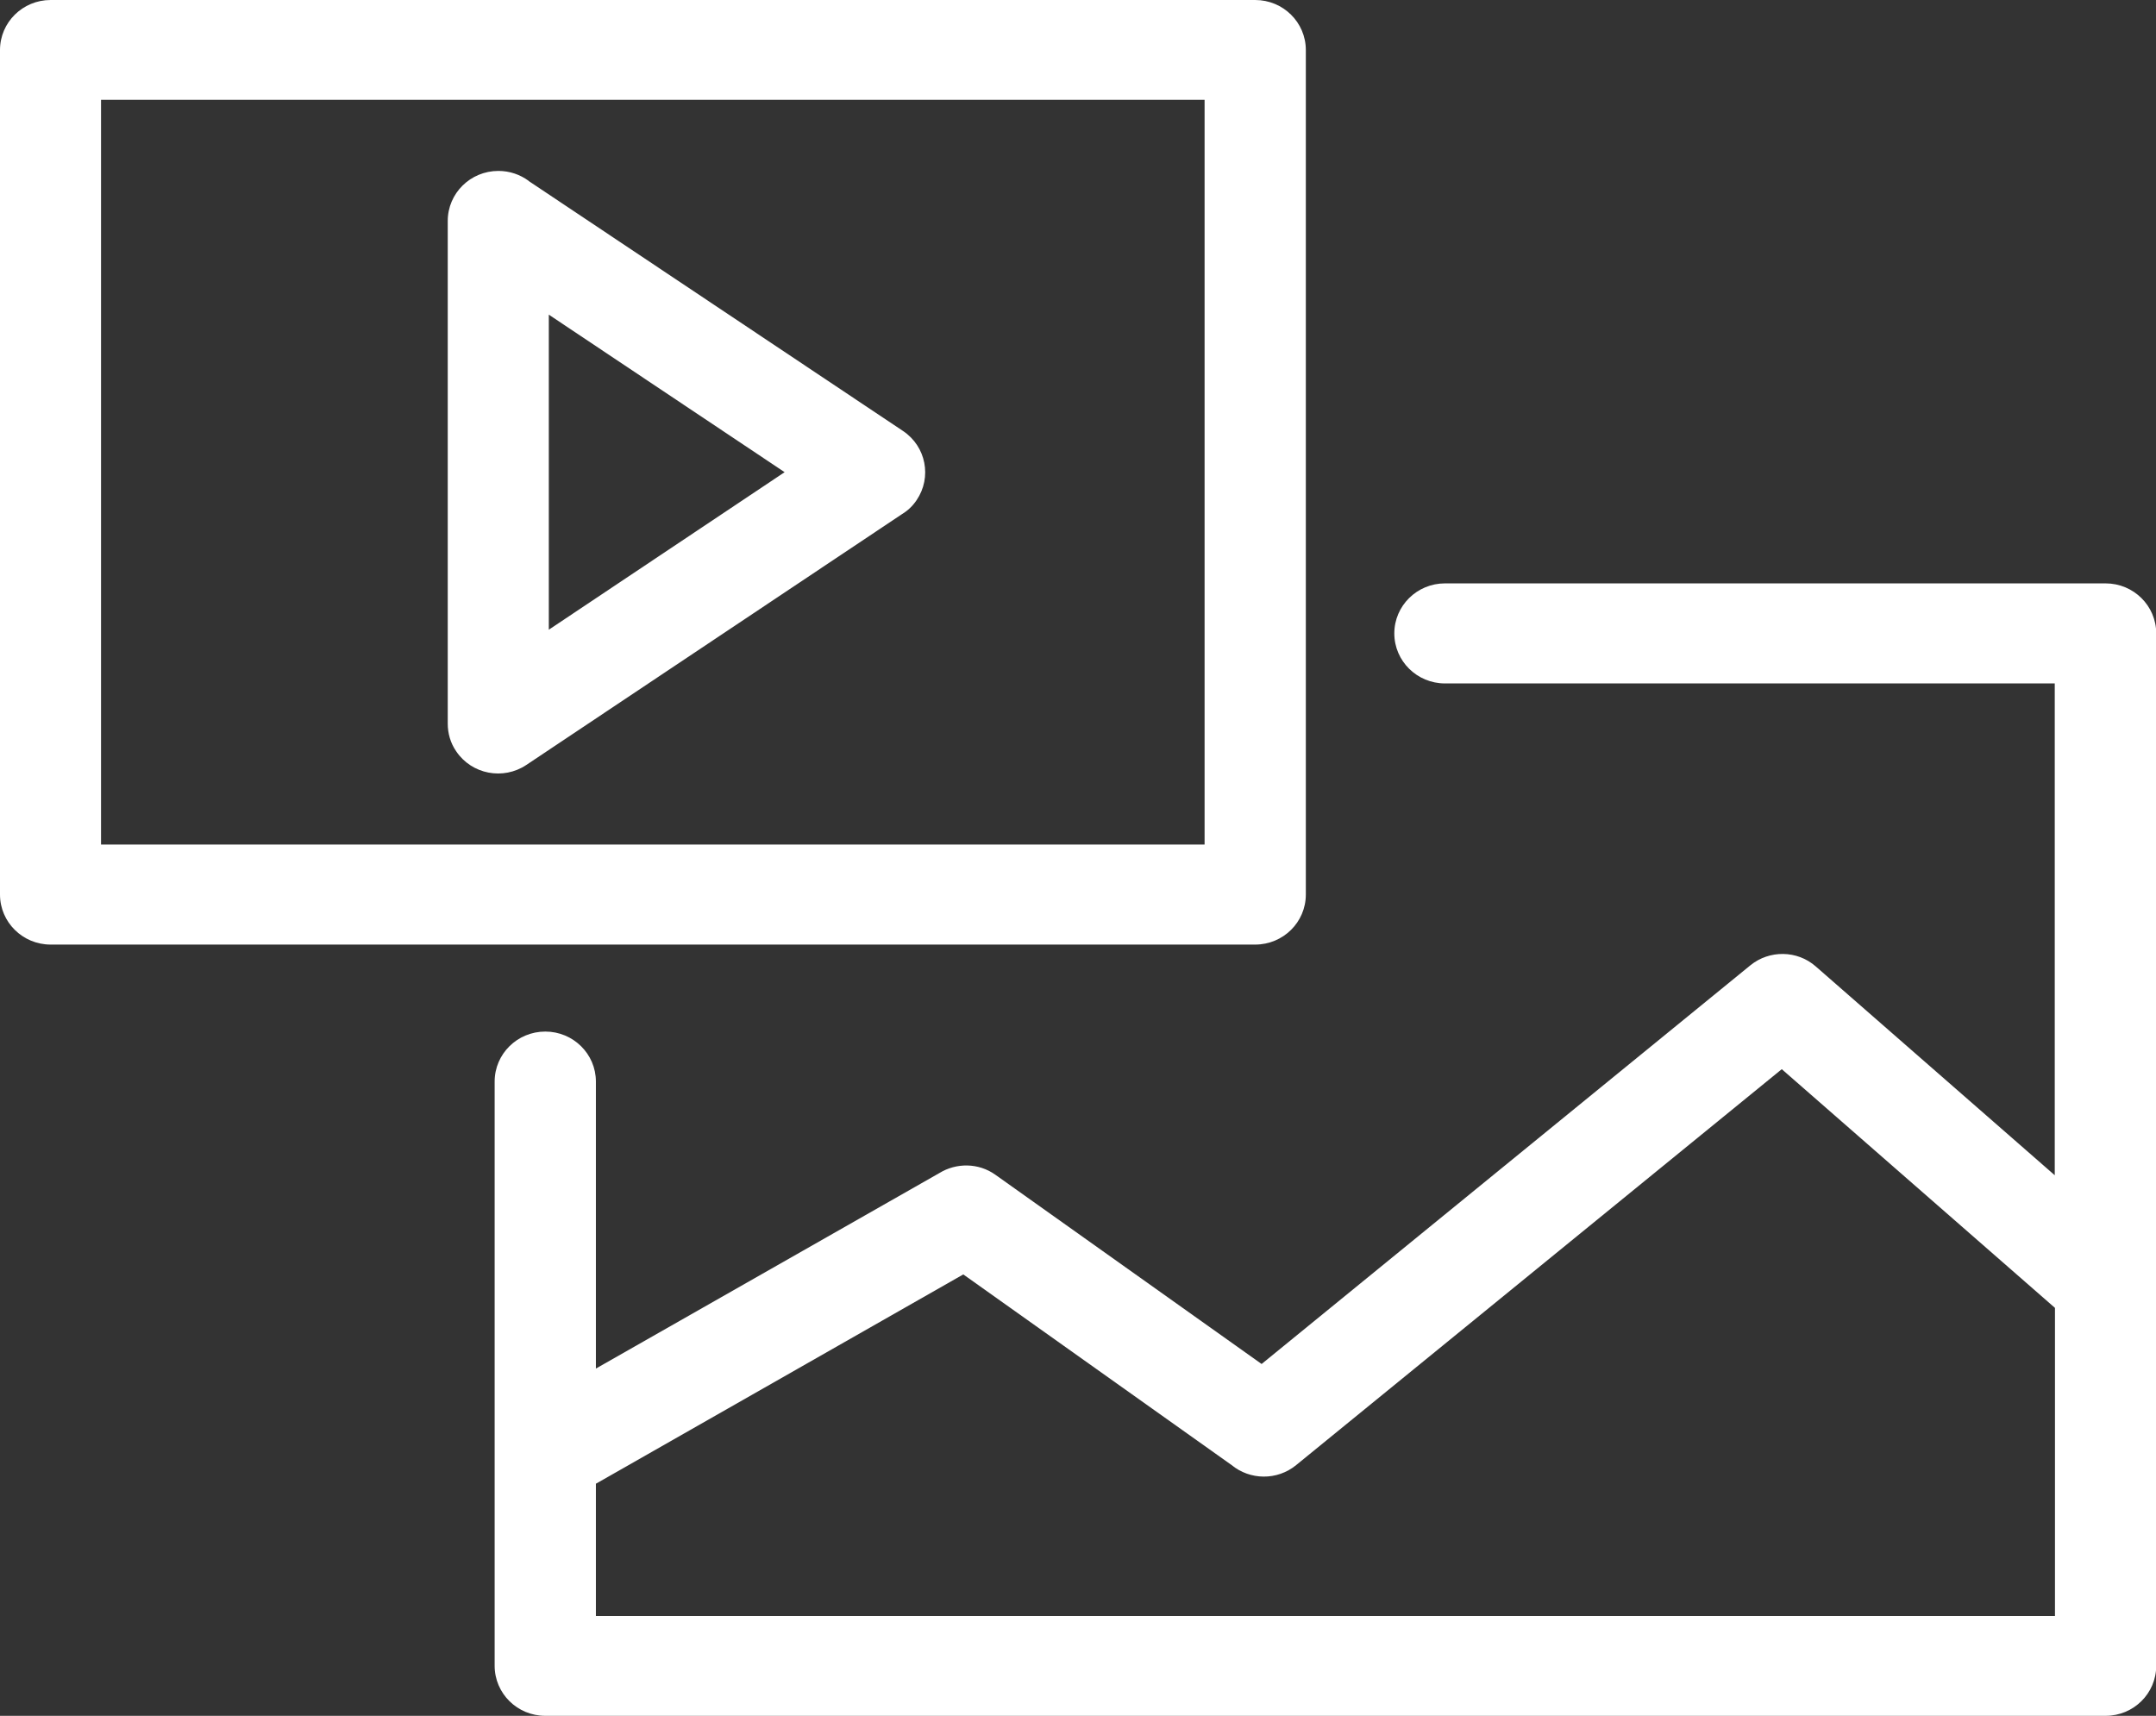 <svg width="49" height="39" viewBox="0 0 49 39" fill="none" xmlns="http://www.w3.org/2000/svg">
<rect x="0" y="0" width="49" height="39" fill="#333333" stroke="none"/>
<g clip-path="url(#clip0_237_394)">
<path d="M32.84 15.534C32.205 15.534 31.689 15.025 31.689 14.397C31.689 13.769 32.205 13.26 32.84 13.26H47.854C48.49 13.26 49.005 13.769 49.005 14.397V37.863C49.005 38.491 48.49 39 47.854 39H12.393C11.757 39 11.242 38.491 11.242 37.863V24.583C11.242 23.956 11.757 23.447 12.393 23.447C13.028 23.447 13.543 23.956 13.543 24.583V31.107L21.348 26.664C21.733 26.427 22.239 26.427 22.624 26.703L28.673 31.003L39.784 21.939C40.21 21.593 40.845 21.593 41.27 21.969L46.699 26.713V15.534H32.83H32.84ZM12.012 4.112L20.523 9.796C21.048 10.147 21.183 10.848 20.833 11.367C20.743 11.501 20.633 11.605 20.503 11.684L11.962 17.387C11.437 17.738 10.722 17.6 10.371 17.081C10.236 16.888 10.176 16.666 10.176 16.448V5.021C10.176 4.394 10.691 3.885 11.327 3.885C11.587 3.885 11.822 3.969 12.017 4.112H12.012ZM17.836 10.735L12.473 7.152V14.313L17.836 10.73V10.735ZM1.151 0H28.527C29.163 0 29.678 0.509 29.678 1.137V20.333C29.678 20.96 29.163 21.47 28.527 21.47H1.151C0.515 21.47 0 20.96 0 20.333V1.137C0 0.509 0.515 0 1.151 0ZM27.382 2.269H2.296V19.196H27.377V2.269H27.382ZM13.543 33.717V36.731H46.704V29.728L40.495 24.302L29.458 33.301C29.023 33.657 28.407 33.642 27.992 33.301L21.893 28.967L13.548 33.722L13.543 33.717Z" fill="white"/>
</g>
<defs>
<clipPath id="clip0_237_394">
<rect width="49" height="39" fill="white"/>
</clipPath>
</defs>
</svg>
